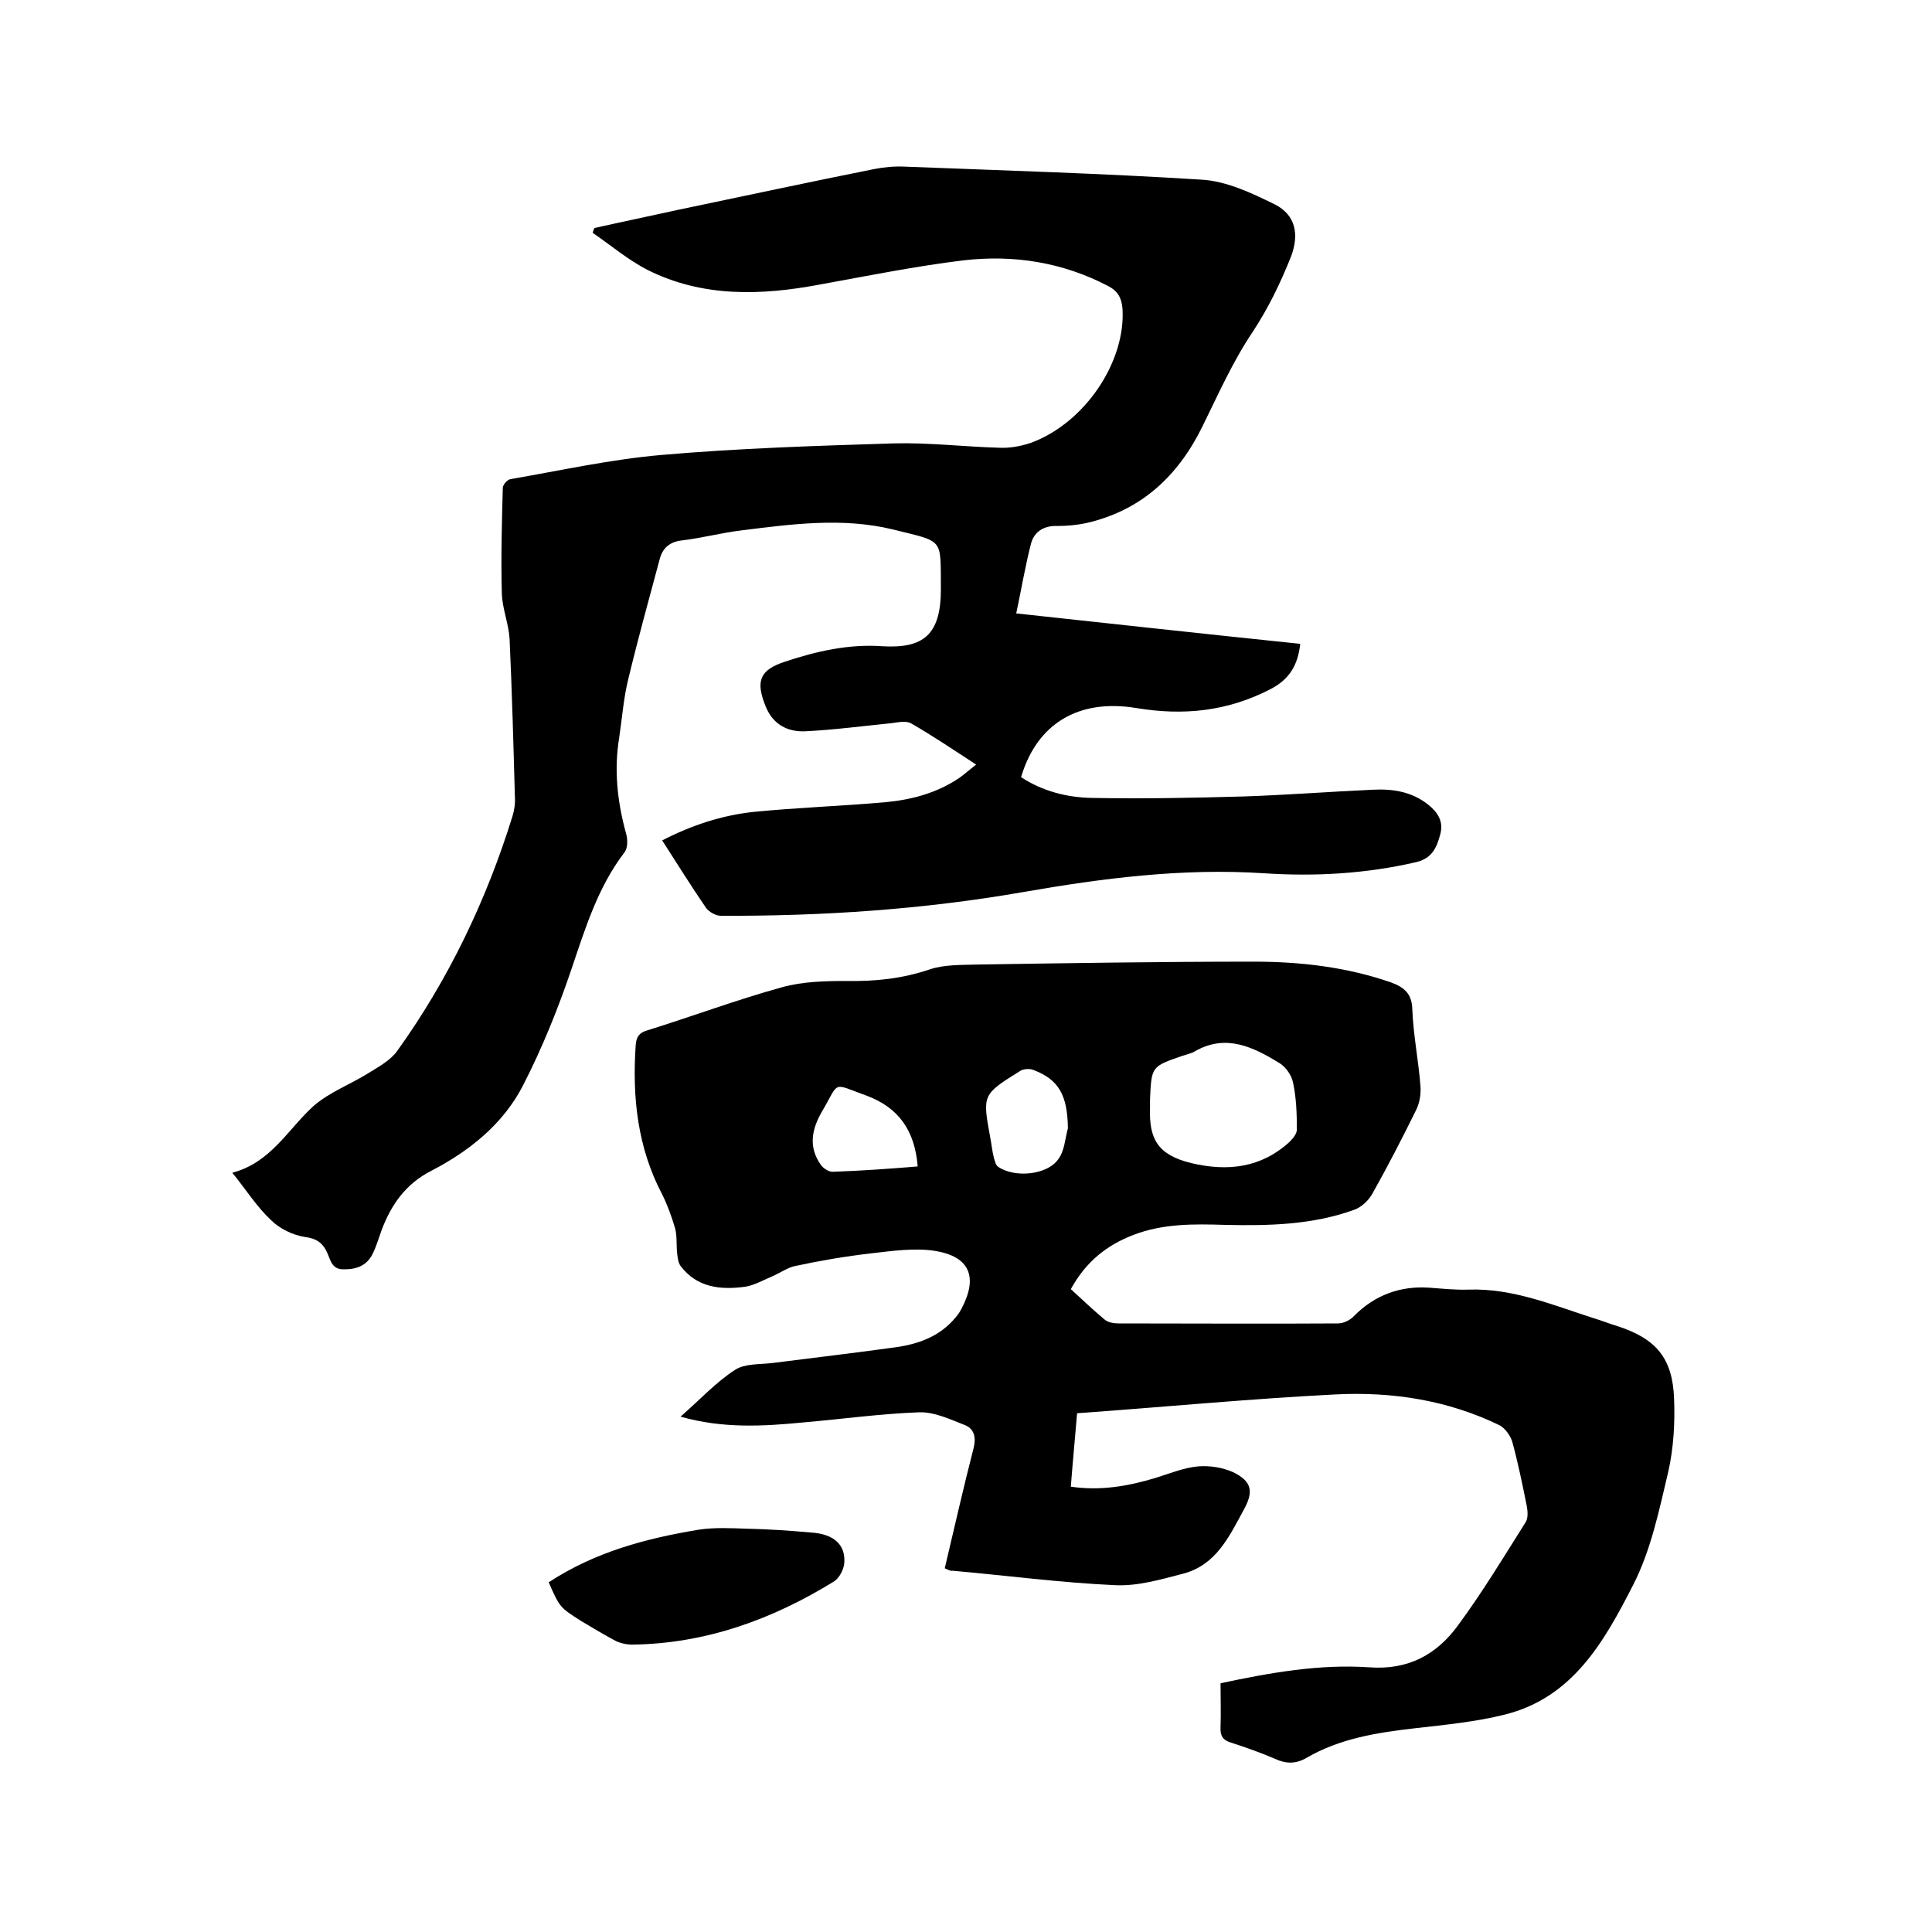 <svg enable-background="new 0 0 400 400" viewBox="0 0 400 400" xmlns="http://www.w3.org/2000/svg"><path d="m195.6 324.7c2-8.5 3.9-16.8 6-25 .5-2.1.1-3.8-1.7-4.6-3.1-1.2-6.4-2.8-9.6-2.7-8 .3-16 1.4-24 2.1-8.3.8-16.6 1.3-25.4-1.2 4-3.5 7.3-7.1 11.3-9.7 2-1.3 5.1-1.1 7.7-1.4 8.6-1.1 17.2-2.1 25.8-3.3 4.7-.7 9-2.3 12.2-6.2.5-.6.9-1.2 1.2-1.8 3.4-6.5 1.7-10.7-5.4-11.9-4.3-.7-9 0-13.4.5-5.2.6-10.5 1.5-15.6 2.6-1.6.3-3.1 1.4-4.7 2.1-1.9.8-3.8 1.9-5.7 2.2-5.1.7-10 .2-13.4-4.3-.5-.7-.6-1.7-.7-2.6-.2-1.7 0-3.5-.4-5.1-.7-2.4-1.6-4.9-2.7-7.1-5.1-9.7-6.2-20-5.5-30.7.1-1.9.7-2.8 2.5-3.3 9.3-2.9 18.4-6.3 27.8-8.9 4.3-1.2 9-1.3 13.5-1.3 5.9.1 11.5-.5 17.1-2.4 3-1 6.4-.9 9.7-1 19.1-.3 38.3-.6 57.4-.6 9.6 0 19.2 1.1 28.4 4.3 2.7 1 4.3 2.3 4.4 5.5.2 5.4 1.3 10.7 1.7 16.1.1 1.6-.2 3.4-.9 4.8-2.9 5.9-5.9 11.7-9.1 17.4-.8 1.4-2.3 2.8-3.8 3.3-8.6 3.1-17.6 3.3-26.6 3.1-6.5-.2-12.9-.3-19.1 2.1-5.4 2.1-9.7 5.4-12.9 11.2 2.3 2.1 4.6 4.3 7 6.3.7.6 1.9.8 2.9.8 15.1 0 30.3.1 45.4 0 1.2 0 2.6-.7 3.4-1.6 4.3-4.3 9.5-6.2 15.5-5.8 2.7.2 5.5.5 8.2.4 9.1-.3 17.4 3.2 25.8 5.9 1.7.5 3.4 1.2 5.1 1.7 7.9 2.6 11.3 6.6 11.6 15 .2 5-.1 10.2-1.2 15.1-1.9 8-3.6 16.3-7.3 23.5-5.9 11.5-12.4 23.3-26.6 26.8-6 1.5-12.3 2.1-18.4 2.8-7.9.9-15.7 2.1-22.7 6.2-2.1 1.2-4.1 1.2-6.3.2-3-1.3-6.1-2.4-9.2-3.4-1.7-.5-2.3-1.4-2.2-3.2.1-2.9 0-5.9 0-9.1 10.3-2.2 20.5-4 30.8-3.3 8 .6 13.9-2.6 18.3-8.6 5.1-6.9 9.5-14.2 14.1-21.5.5-.8.4-2.3.2-3.3-.9-4.5-1.8-8.9-3-13.3-.4-1.3-1.5-2.8-2.6-3.4-10.7-5.2-22.2-7-34-6.4-17.7.9-35.4 2.6-53.5 3.9-.4 4.9-.9 10-1.3 15.2 6.2.9 11.8-.1 17.5-1.8 2.9-.9 5.8-2.1 8.8-2.4 2.4-.2 5.1.2 7.3 1.2 3.9 1.9 4.3 4 2.2 7.8-3 5.5-5.7 11.4-12.5 13.2-4.6 1.2-9.4 2.6-14 2.4-11.3-.5-22.5-2-33.8-3-.4.1-.9-.2-1.6-.5zm42.5-97.1v1.9c-.2 6.3 1.6 9.6 8.5 11.3 7.6 1.8 14.5 1 20.4-4.4.7-.7 1.5-1.7 1.5-2.5 0-3.3-.1-6.6-.8-9.8-.3-1.5-1.5-3.2-2.8-4-5.4-3.3-11-6.1-17.4-2.5-.8.5-1.8.7-2.7 1-6.4 2.2-6.4 2.2-6.7 9zm-17 6c-.1-6.9-1.9-10.1-7.2-12.1-.8-.3-2.1-.2-2.8.3-7.7 4.8-7.7 4.9-6.1 13.6.3 1.5.4 2.9.8 4.4.2.7.4 1.5.9 1.8 3.4 2.3 10.1 1.7 12.4-1.6 1.3-1.7 1.4-4.2 2-6.4zm-31.1 7.9c-.6-7.4-3.9-12.2-10.7-14.7-7.2-2.6-5.4-3-9.1 3.3-2.1 3.6-2.9 7.3-.3 11 .5.8 1.8 1.6 2.6 1.5 5.7-.2 11.5-.6 17.5-1.1z"/><path d="m210.4 127c20.3 2.2 39.5 4.3 58.8 6.3-.5 4.5-2.3 7.4-6.2 9.4-8.9 4.6-18 5.5-27.7 3.9-12-2-20.6 3.2-23.9 14.3 4.4 2.9 9.5 4.2 14.6 4.3 10.5.2 20.9 0 31.4-.3 9-.3 18-1 26.9-1.4 4.1-.2 8 .4 11.4 3.1 2 1.6 3.2 3.5 2.5 6.1s-1.6 5-5 5.8c-10.4 2.4-20.9 3-31.5 2.3-16.8-1.1-33.3 1-49.9 3.9-20.7 3.6-41.6 5-62.6 4.9-1 0-2.4-.8-3-1.6-3.1-4.5-6-9.2-9.1-14 6-3.1 12.3-5.2 18.9-5.9 9-.9 18.1-1.2 27.2-2 5.5-.5 10.8-1.9 15.5-5.1 1.1-.8 2.1-1.7 3.4-2.7-4.6-3-8.9-5.9-13.4-8.5-1-.6-2.6-.3-3.9-.1-6 .6-12 1.4-18 1.7-3.7.2-6.8-1.4-8.3-5.2-2.1-5.2-1.2-7.5 4-9.2 6.6-2.2 13.3-3.7 20.2-3.2 8.5.5 12.1-2.4 12.1-11.8-.1-10.8.8-9.7-10-12.4-10.4-2.5-20.8-1.1-31.2.2-4.2.5-8.3 1.6-12.5 2.1-2.5.3-3.9 1.6-4.5 3.8-2.2 8.2-4.5 16.5-6.5 24.8-1 4-1.3 8.2-1.9 12.2-1.1 6.7-.4 13.2 1.4 19.8.4 1.3.4 3.2-.4 4.1-5.4 7.1-8 15.5-10.8 23.8s-6.1 16.5-10.1 24.3c-4.1 8-11.1 13.6-19 17.7-5.3 2.7-8.3 7-10.3 12.3-.6 1.7-1.1 3.4-1.9 5-1.2 2.3-3.2 3.1-5.8 3.1-2.5.1-2.8-1.7-3.5-3.3-.9-2.1-2.2-3.1-4.7-3.4-2.5-.4-5.2-1.7-7-3.5-2.9-2.7-5.1-6.2-8-9.8 8-2.1 11.5-9 16.8-13.8 3.3-2.9 7.7-4.5 11.5-6.9 2.1-1.3 4.5-2.6 5.9-4.6 10.6-14.8 18.4-31.1 23.8-48.5.4-1.3.6-2.7.5-4.1-.3-10.9-.6-21.8-1.1-32.7-.2-3.1-1.5-6.2-1.6-9.3-.2-7.3 0-14.6.2-21.9 0-.6.9-1.7 1.6-1.8 10.4-1.8 20.8-4.1 31.2-5 16-1.4 32.1-1.9 48.1-2.4 7.3-.2 14.6.7 21.9.9 2.2.1 4.4-.3 6.5-1 11.2-4.1 19.7-16.8 19-27.8-.2-2.2-.9-3.6-3-4.7-9.4-4.9-19.5-6.5-29.9-5.3-9.9 1.2-19.8 3.2-29.7 5-12.2 2.3-24.3 2.7-35.7-3-4.1-2.1-7.6-5.1-11.4-7.7.1-.3.2-.7.4-1 5.8-1.3 11.6-2.5 17.5-3.8 13.4-2.8 26.9-5.7 40.4-8.4 2-.4 4.2-.6 6.3-.5 20.5.8 41 1.4 61.5 2.7 5.2.3 10.4 2.8 15.1 5.1 4.4 2.2 5.1 6.3 3.4 10.8-2.2 5.5-4.7 10.7-8 15.7-4.1 6.1-7.1 12.9-10.4 19.6-5.1 10.3-12.7 17.3-24 19.9-1.9.4-4 .6-6 .6-2.7-.1-4.7 1.1-5.4 3.5-1.2 4.6-2 9.4-3.1 14.6z"/><path d="m113.6 327.6c9.6-6.3 20.2-9.1 31.1-10.9 3.3-.5 6.7-.3 10-.2 4.4.1 8.9.4 13.3.8 4.6.3 7.1 2.5 6.8 6.3-.1 1.3-1 3.1-2.1 3.8-12.8 7.9-26.6 12.9-41.8 13.1-1.2 0-2.5-.3-3.5-.8-2.4-1.3-4.8-2.7-7.1-4.1-4.4-2.8-4.4-2.8-6.7-8z"/></svg>